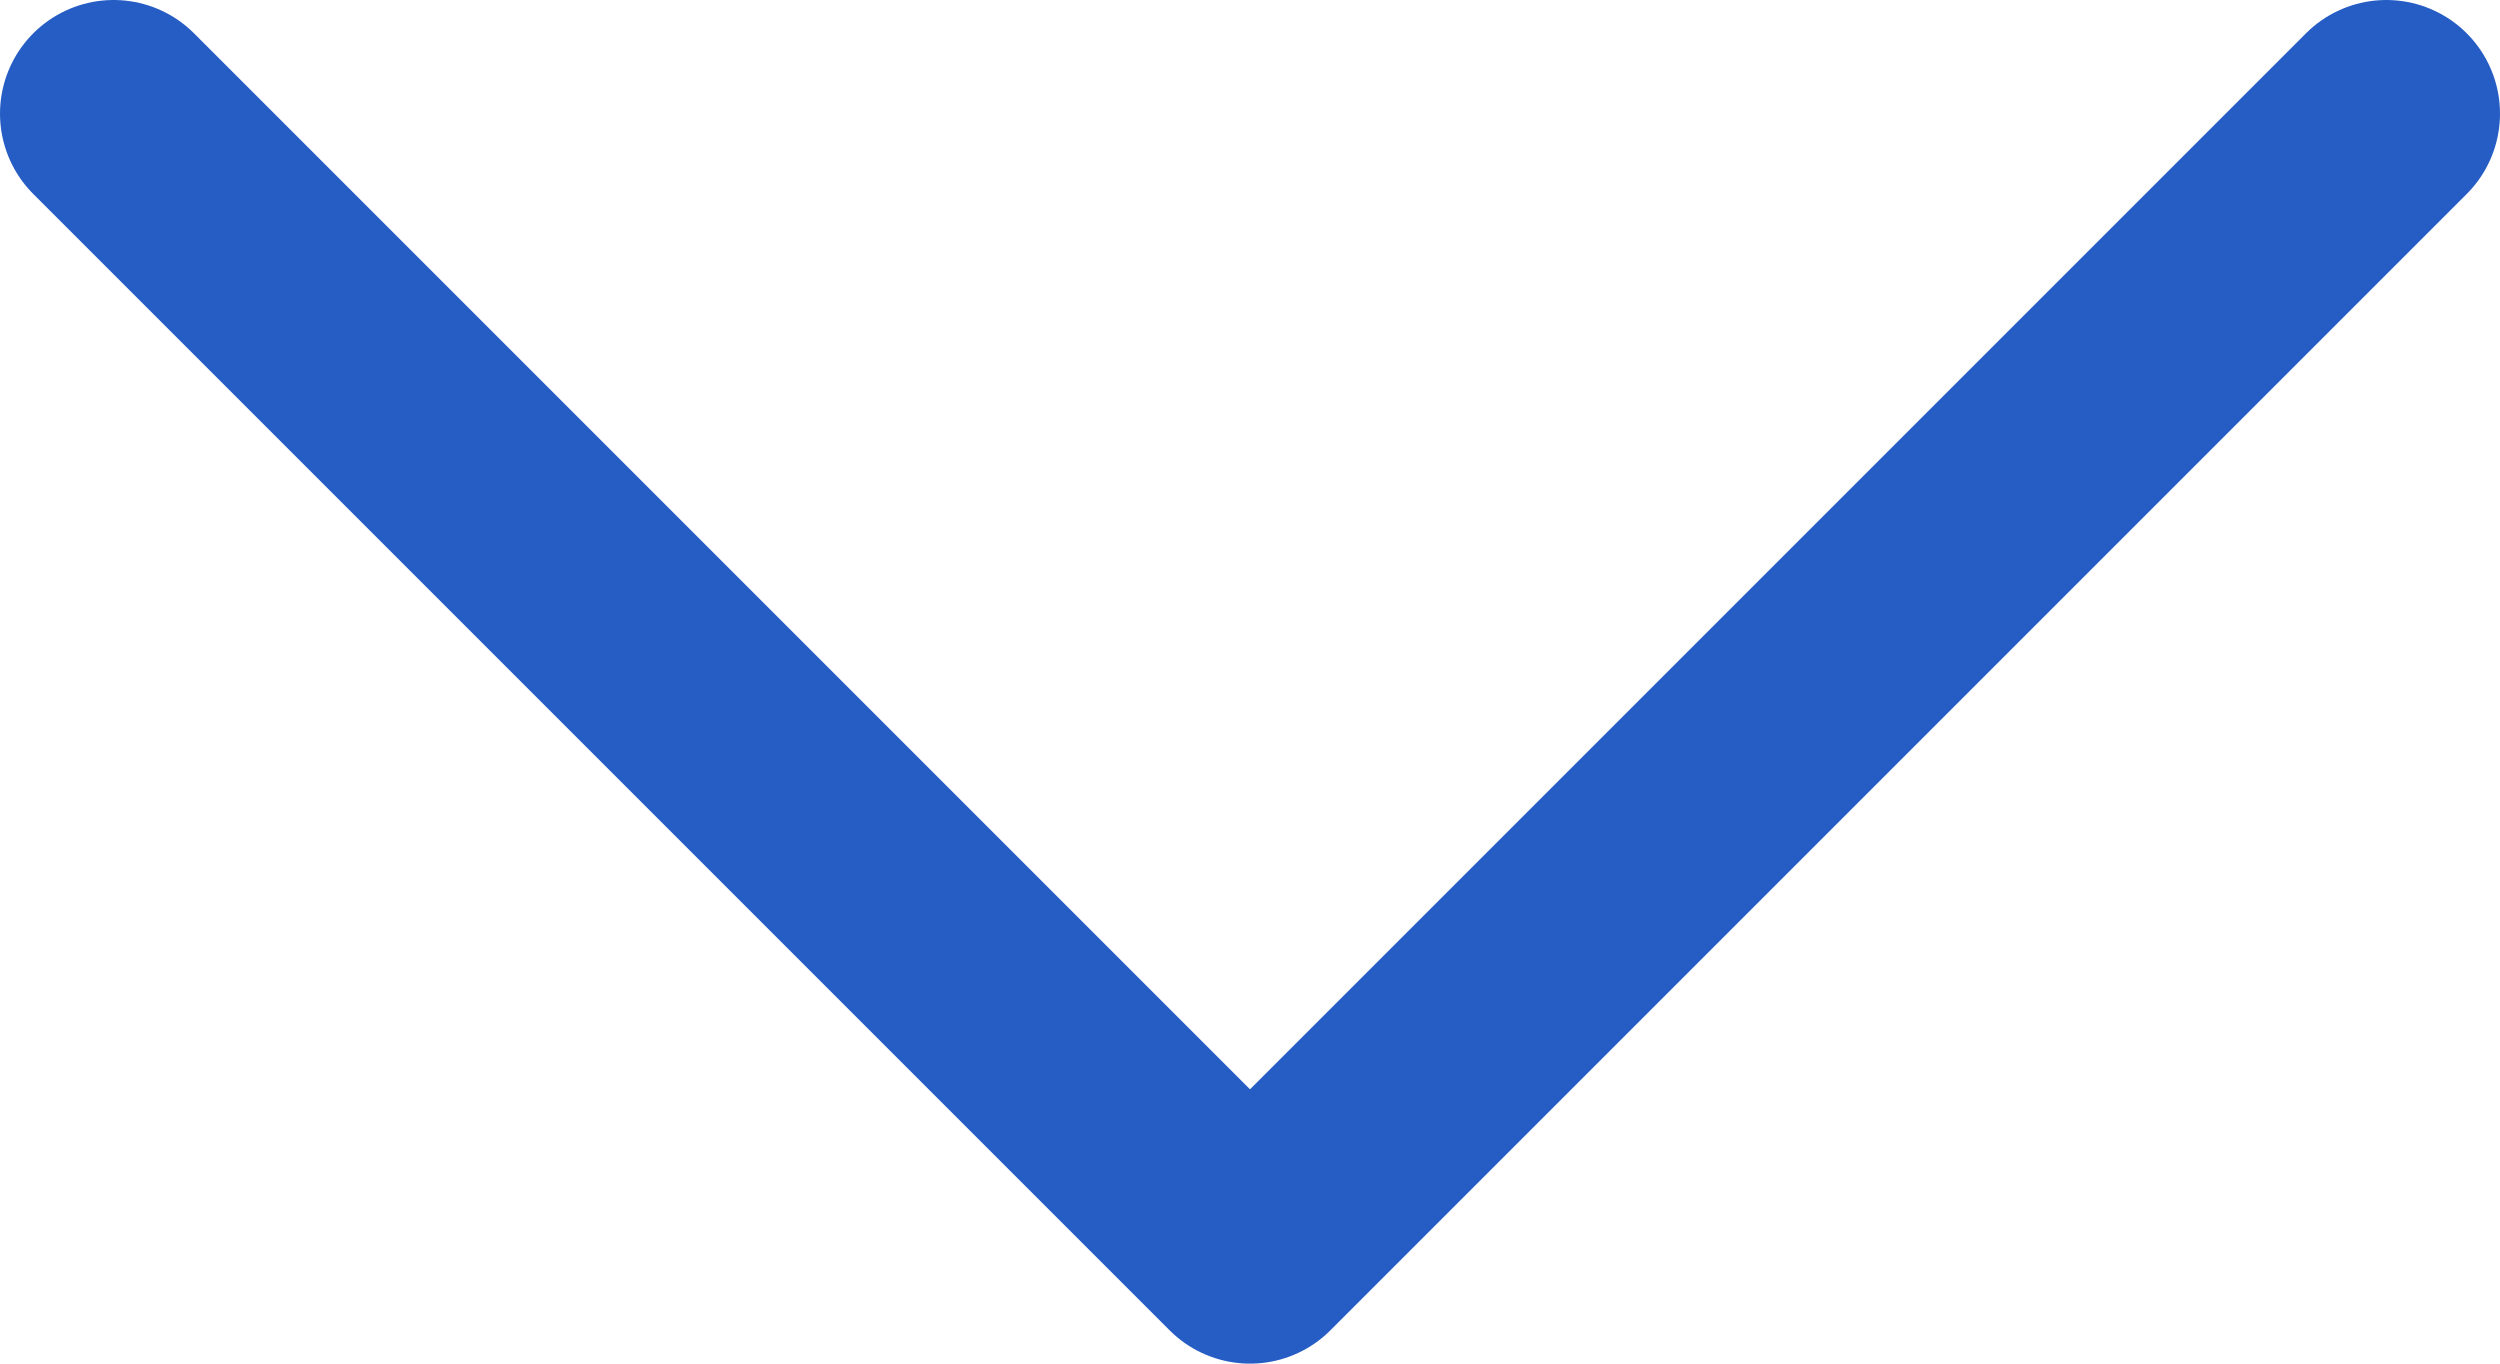 <?xml version="1.0" encoding="utf-8"?>
<svg id="Layer_1" data-name="Layer 1" viewBox="0 0 22 12" xmlns="http://www.w3.org/2000/svg">
  <defs>
    <style>
      .cls-1 {
        fill: none;
        stroke: #ee2e24;
        stroke-linecap: round;
        stroke-linejoin: round;
        stroke-width: 2px;
      }
    </style>
  </defs>
  <path id="Path_43091" data-name="Path 43091" class="cls-1" d="m21,1l-10,10L1,1" style="stroke: rgb(37, 93, 197);"/>
</svg>